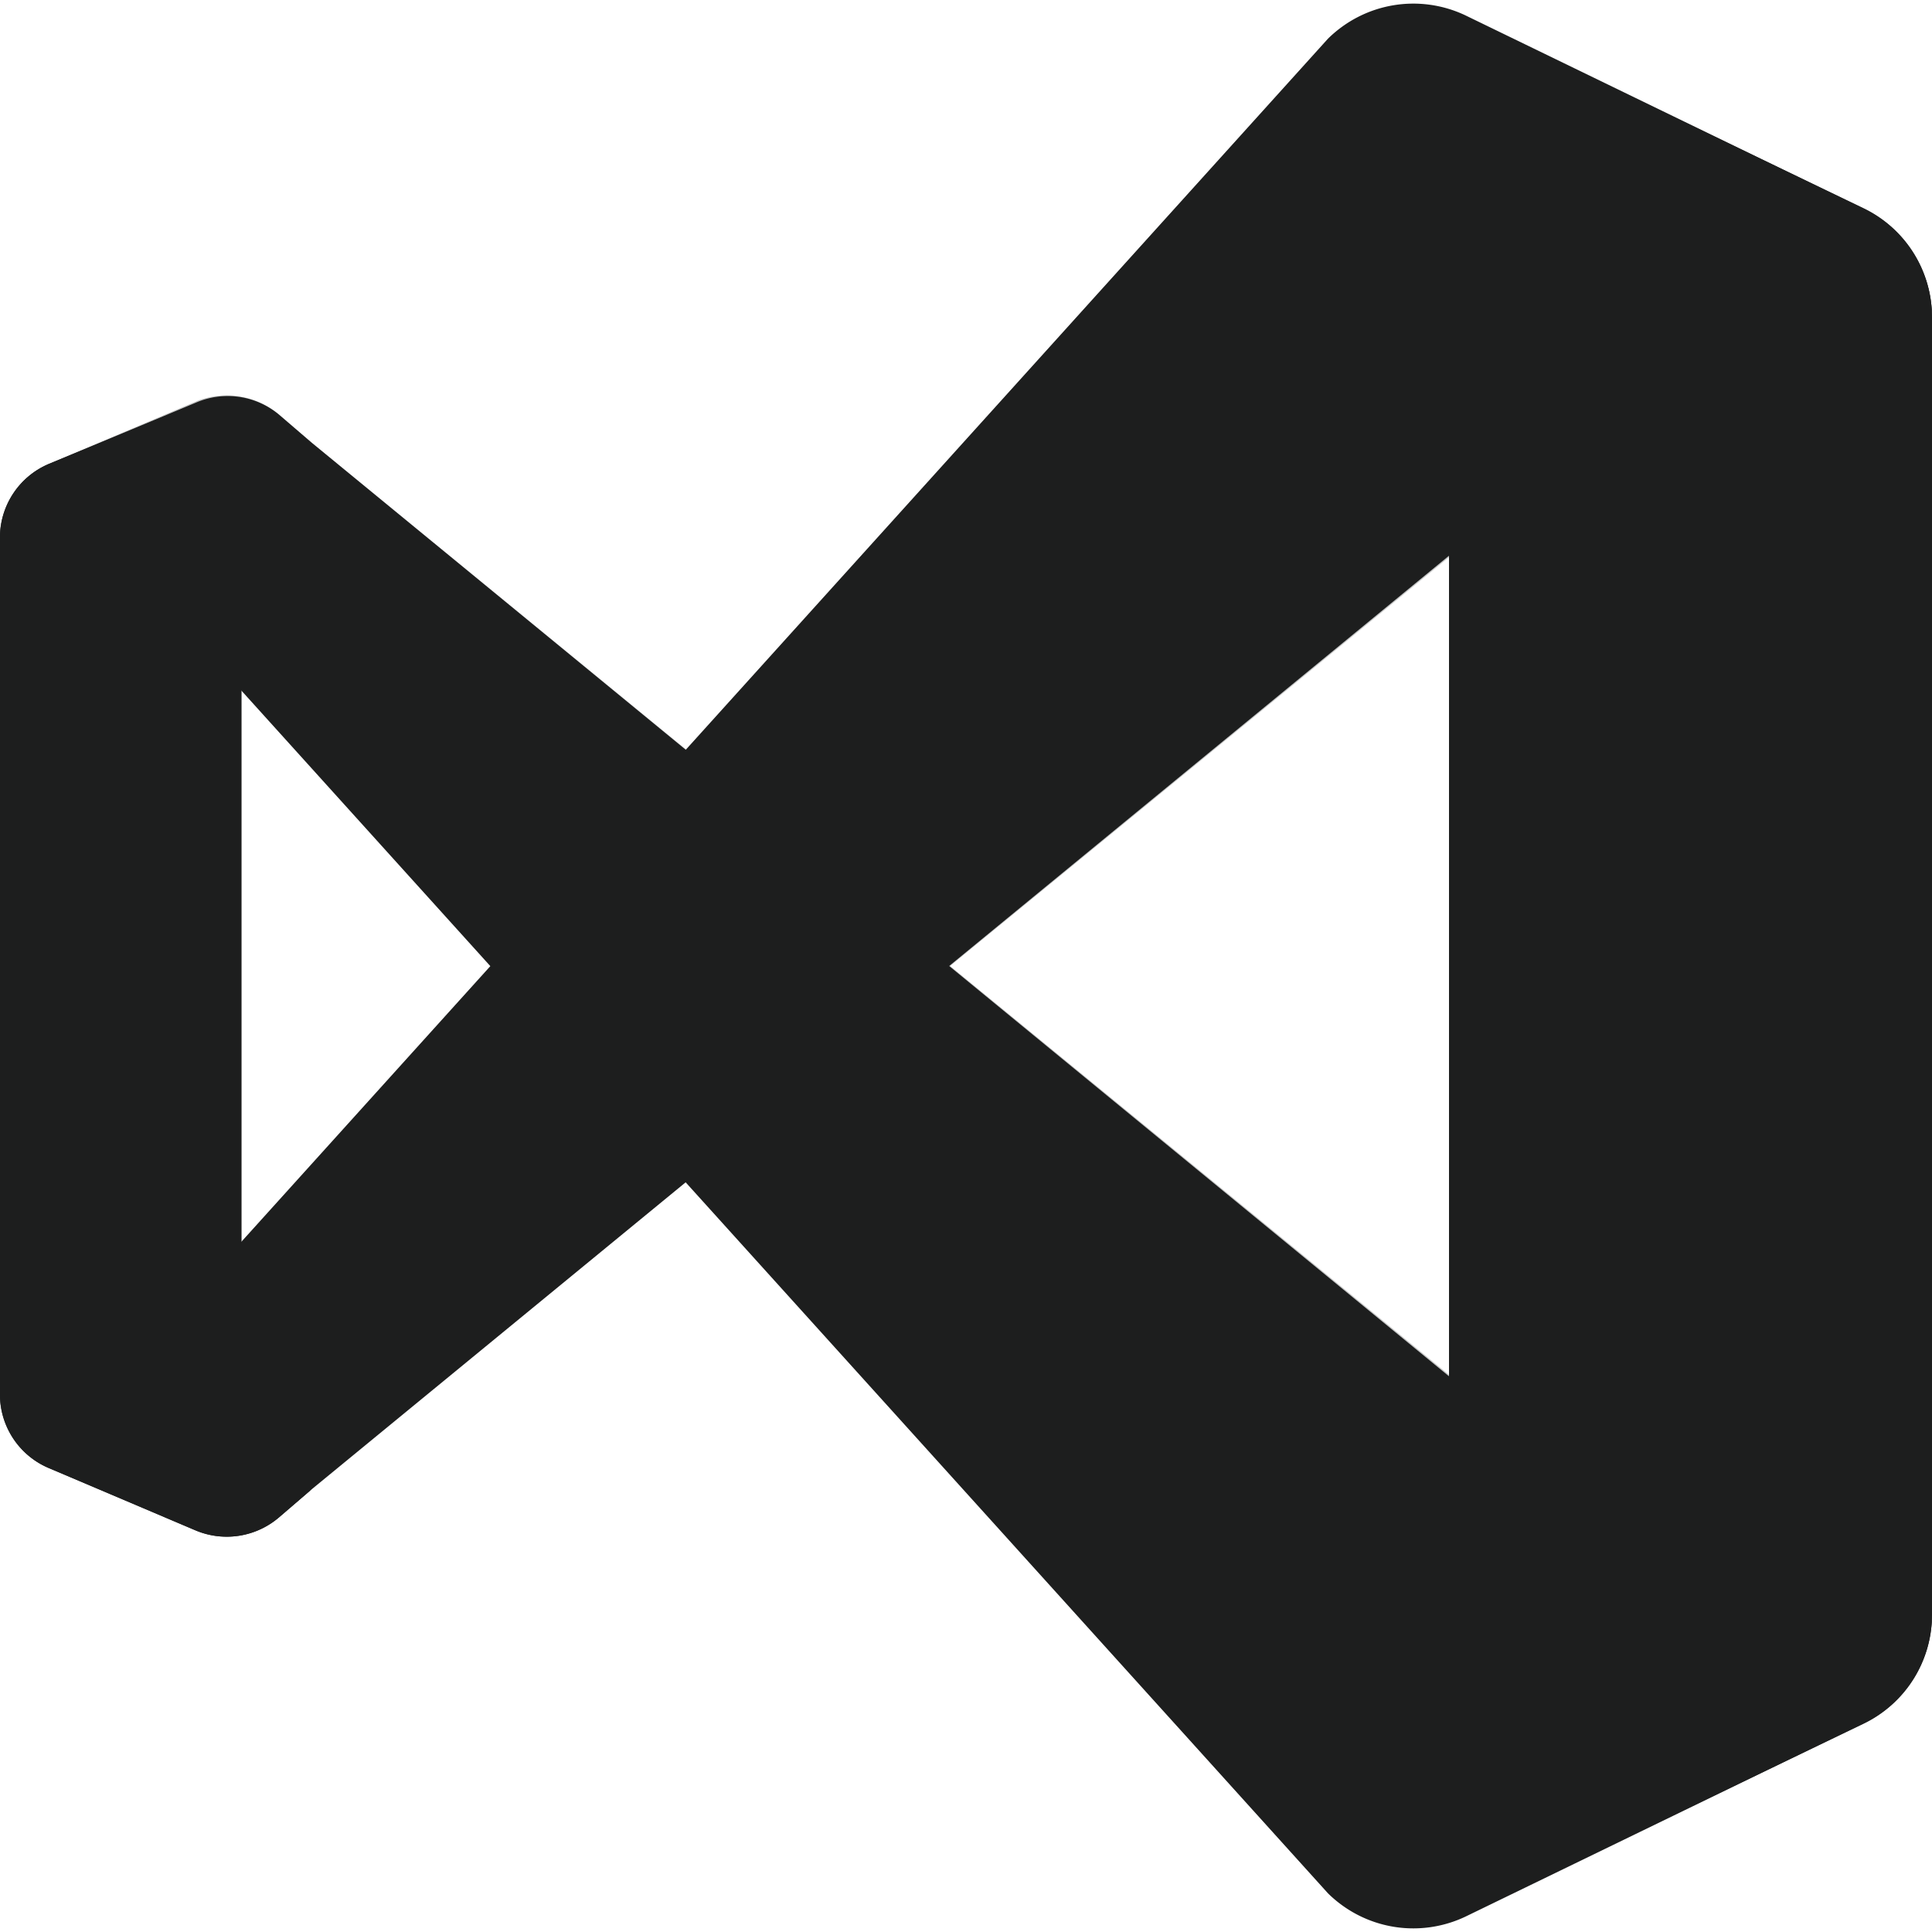 <svg xmlns="http://www.w3.org/2000/svg" viewBox="0 0 50 50"><defs><style>.a,.c{fill:#1d1e1e;}.b{opacity:0.25;}.c{fill-rule:evenodd;}</style></defs><path class="a" d="M7.22,39.27a2.079,2.079,0,0,1-2.15.34L1.28,38A2.069,2.069,0,0,1,0,36.11V13.89A2.069,2.069,0,0,1,1.28,12l3.79-1.56a2.06,2.06,0,0,1,2.15.34l.85.7a1.15,1.15,0,0,0-1.6.26,1.176,1.176,0,0,0-.22.68V37.6a1.15,1.15,0,0,0,1.82.94Z"/><path class="a" d="M1.28,38A2.069,2.069,0,0,1,0,36.11v-.17a1.2,1.2,0,0,0,2.08.81L34.37,1A3.141,3.141,0,0,1,37.93.4l10.3,5A3.12,3.12,0,0,1,50,8.21v.12a1.982,1.982,0,0,0-3.24-1.55L8.07,38.54l-.85.73a2.079,2.079,0,0,1-2.15.34Z"/><path class="a" d="M1.28,12A2.069,2.069,0,0,0,0,13.89v.17a1.21,1.21,0,0,1,1.22-1.19,1.182,1.182,0,0,1,.86.39L34.37,49a3.141,3.141,0,0,0,3.56.6l10.3-5A3.12,3.12,0,0,0,50,41.79v-.12a1.982,1.982,0,0,1-3.24,1.55L8.07,11.46l-.85-.73a2.071,2.071,0,0,0-2.15-.31Z"/><path class="a" d="M37.93,49.56a3.141,3.141,0,0,1-3.56-.6,1.83,1.83,0,0,0,3.13-1.3V2.35A1.83,1.83,0,0,0,35.68.51h-.01a1.868,1.868,0,0,0-1.3.53,3.141,3.141,0,0,1,3.56-.6l10.3,4.95A3.131,3.131,0,0,1,50,8.21V41.79a3.131,3.131,0,0,1-1.77,2.82Z"/><g class="b"><path class="c" d="M35.88,49.79a3.086,3.086,0,0,0,2-.23l10.3-5A3.13,3.13,0,0,0,50,41.79V8.21a3.131,3.131,0,0,0-1.77-2.82L37.93.44A3.113,3.113,0,0,0,35.59.29,3.16,3.16,0,0,0,34.37,1L17.77,19.41l-9.7-7.95-.85-.73a2.09,2.09,0,0,0-1.88-.43,1.427,1.427,0,0,0-.27.09L1.28,12A2.089,2.089,0,0,0,0,13.73V36.27A2.07,2.07,0,0,0,1.28,38l3.79,1.56a1.01,1.01,0,0,0,.27.1,2.09,2.09,0,0,0,1.88-.43l.85-.71,9.7-7.95L34.37,49A3.177,3.177,0,0,0,35.88,49.79ZM37.5,14.42,24.59,25,37.5,35.58ZM6.25,17.85,12.71,25,6.25,32.15Z"/></g></svg>